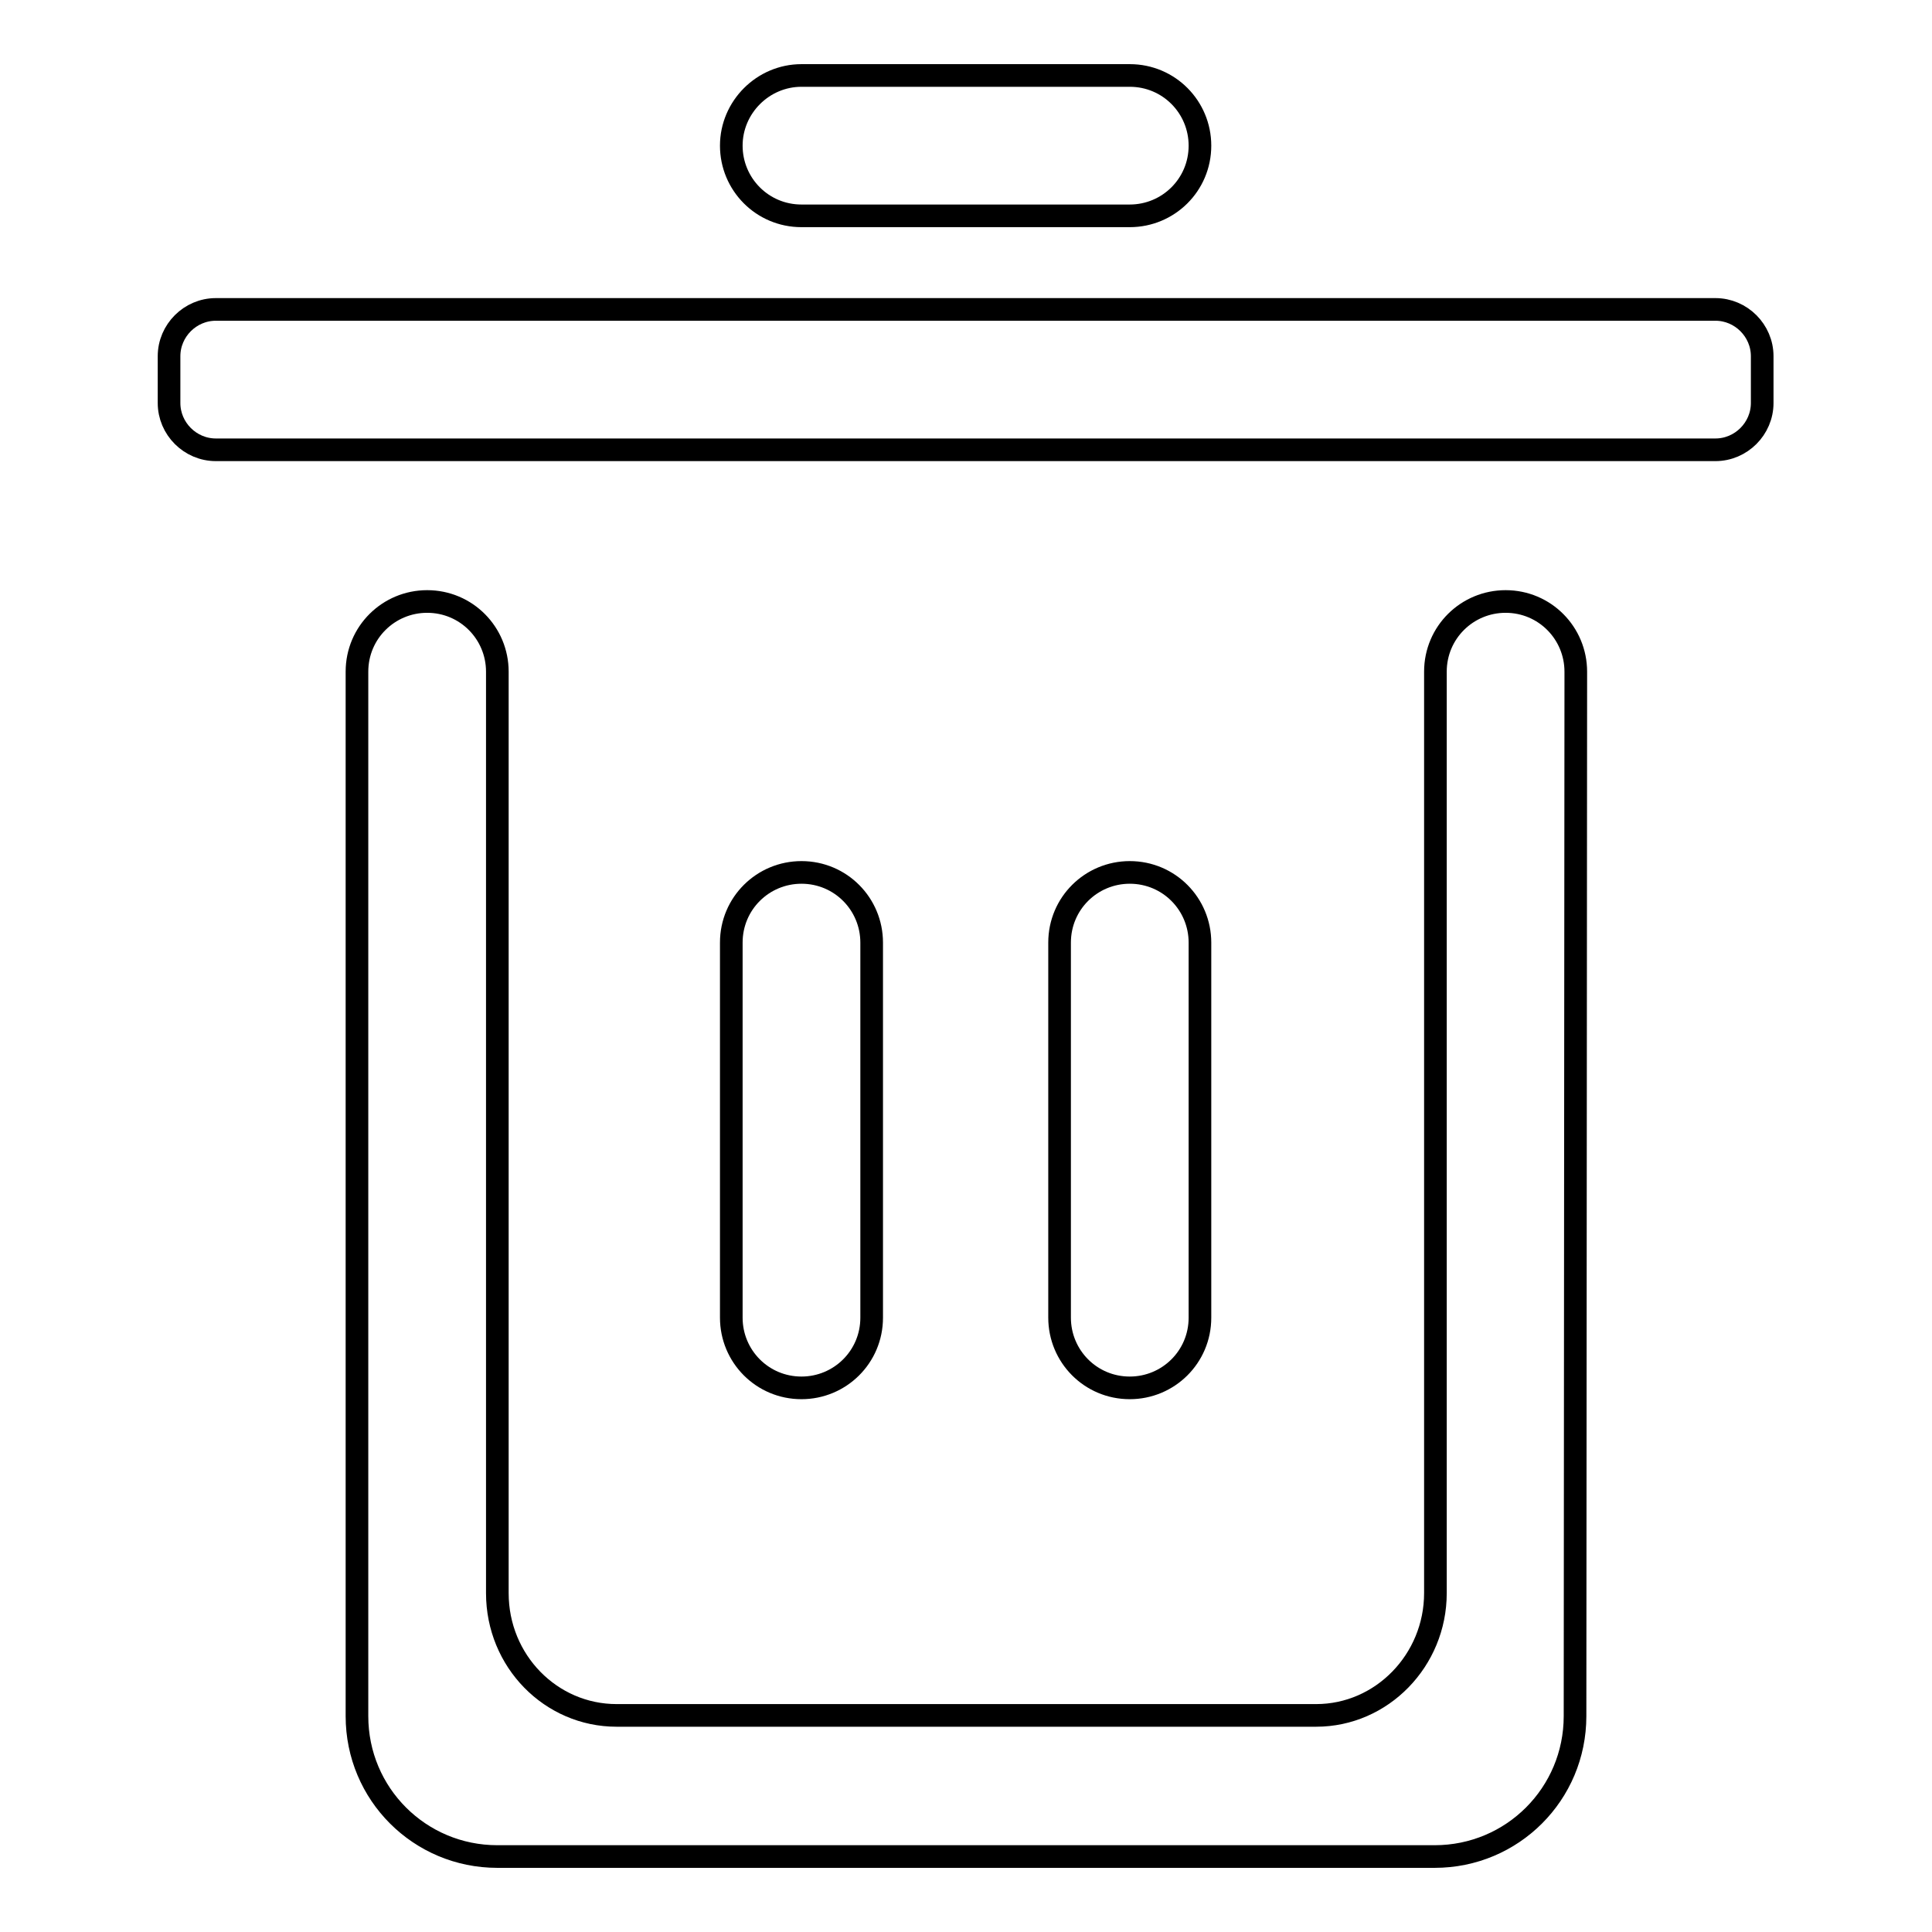 <?xml version="1.0" encoding="utf-8"?>
<!-- Svg Vector Icons : http://www.onlinewebfonts.com/icon -->
<!DOCTYPE svg PUBLIC "-//W3C//DTD SVG 1.1//EN" "http://www.w3.org/Graphics/SVG/1.1/DTD/svg11.dtd">
<svg version="1.1" xmlns="http://www.w3.org/2000/svg" xmlns:xlink="http://www.w3.org/1999/xlink" x="0px" y="0px" viewBox="0 0 256 256" enable-background="new 0 0 256 256" xml:space="preserve">
<g><g><path stroke-width="3" fill-opacity="0" stroke="#000000"  d="M28.6,41h198.7c3.4,0,6.2,2.8,6.2,6.2v6.2c0,3.4-2.8,6.2-6.2,6.2H28.6c-3.4,0-6.2-2.8-6.2-6.2v-6.2C22.4,43.8,25.2,41,28.6,41z"/><path stroke-width="3" fill-opacity="0" stroke="#000000"  d="M208.7,227.4c0,10.3-8.3,18.6-18.6,18.6H65.9c-10.3,0-18.6-8.3-18.6-18.6V90.7c0,0,0-0.6,0-1.7c0-5.2,4.2-9.3,9.3-9.3c5.2,0,9.3,4.2,9.3,9.3c0,1.1,0,1.7,0,1.7v120.4c0,9,7.1,16.2,15.8,16.2h92.7c8.7,0,15.8-7.3,15.8-16.2V90.7c0,0,0-0.6,0-1.7c0-5.2,4.2-9.3,9.3-9.3c5.2,0,9.3,4.2,9.3,9.3c0,1.1,0,1.7,0,1.7L208.7,227.4L208.7,227.4z"/><path stroke-width="3" fill-opacity="0" stroke="#000000"  d="M106.2,115.6c5.2,0,9.3,4.2,9.3,9.3v49.7c0,5.2-4.2,9.3-9.3,9.3c-5.2,0-9.3-4.2-9.3-9.3v-49.7C96.9,119.7,101.1,115.6,106.2,115.6z"/><path stroke-width="3" fill-opacity="0" stroke="#000000"  d="M149.7,115.6c5.2,0,9.3,4.2,9.3,9.3v49.7c0,5.2-4.2,9.3-9.3,9.3c-5.2,0-9.3-4.2-9.3-9.3v-49.7C140.4,119.7,144.6,115.6,149.7,115.6z"/><path stroke-width="3" fill-opacity="0" stroke="#000000"  d="M106.2,10h43.5c5.2,0,9.3,4.2,9.3,9.3c0,5.2-4.2,9.3-9.3,9.3h-43.5c-5.2,0-9.3-4.2-9.3-9.3C96.9,14.2,101.1,10,106.2,10z"/></g></g>
</svg>